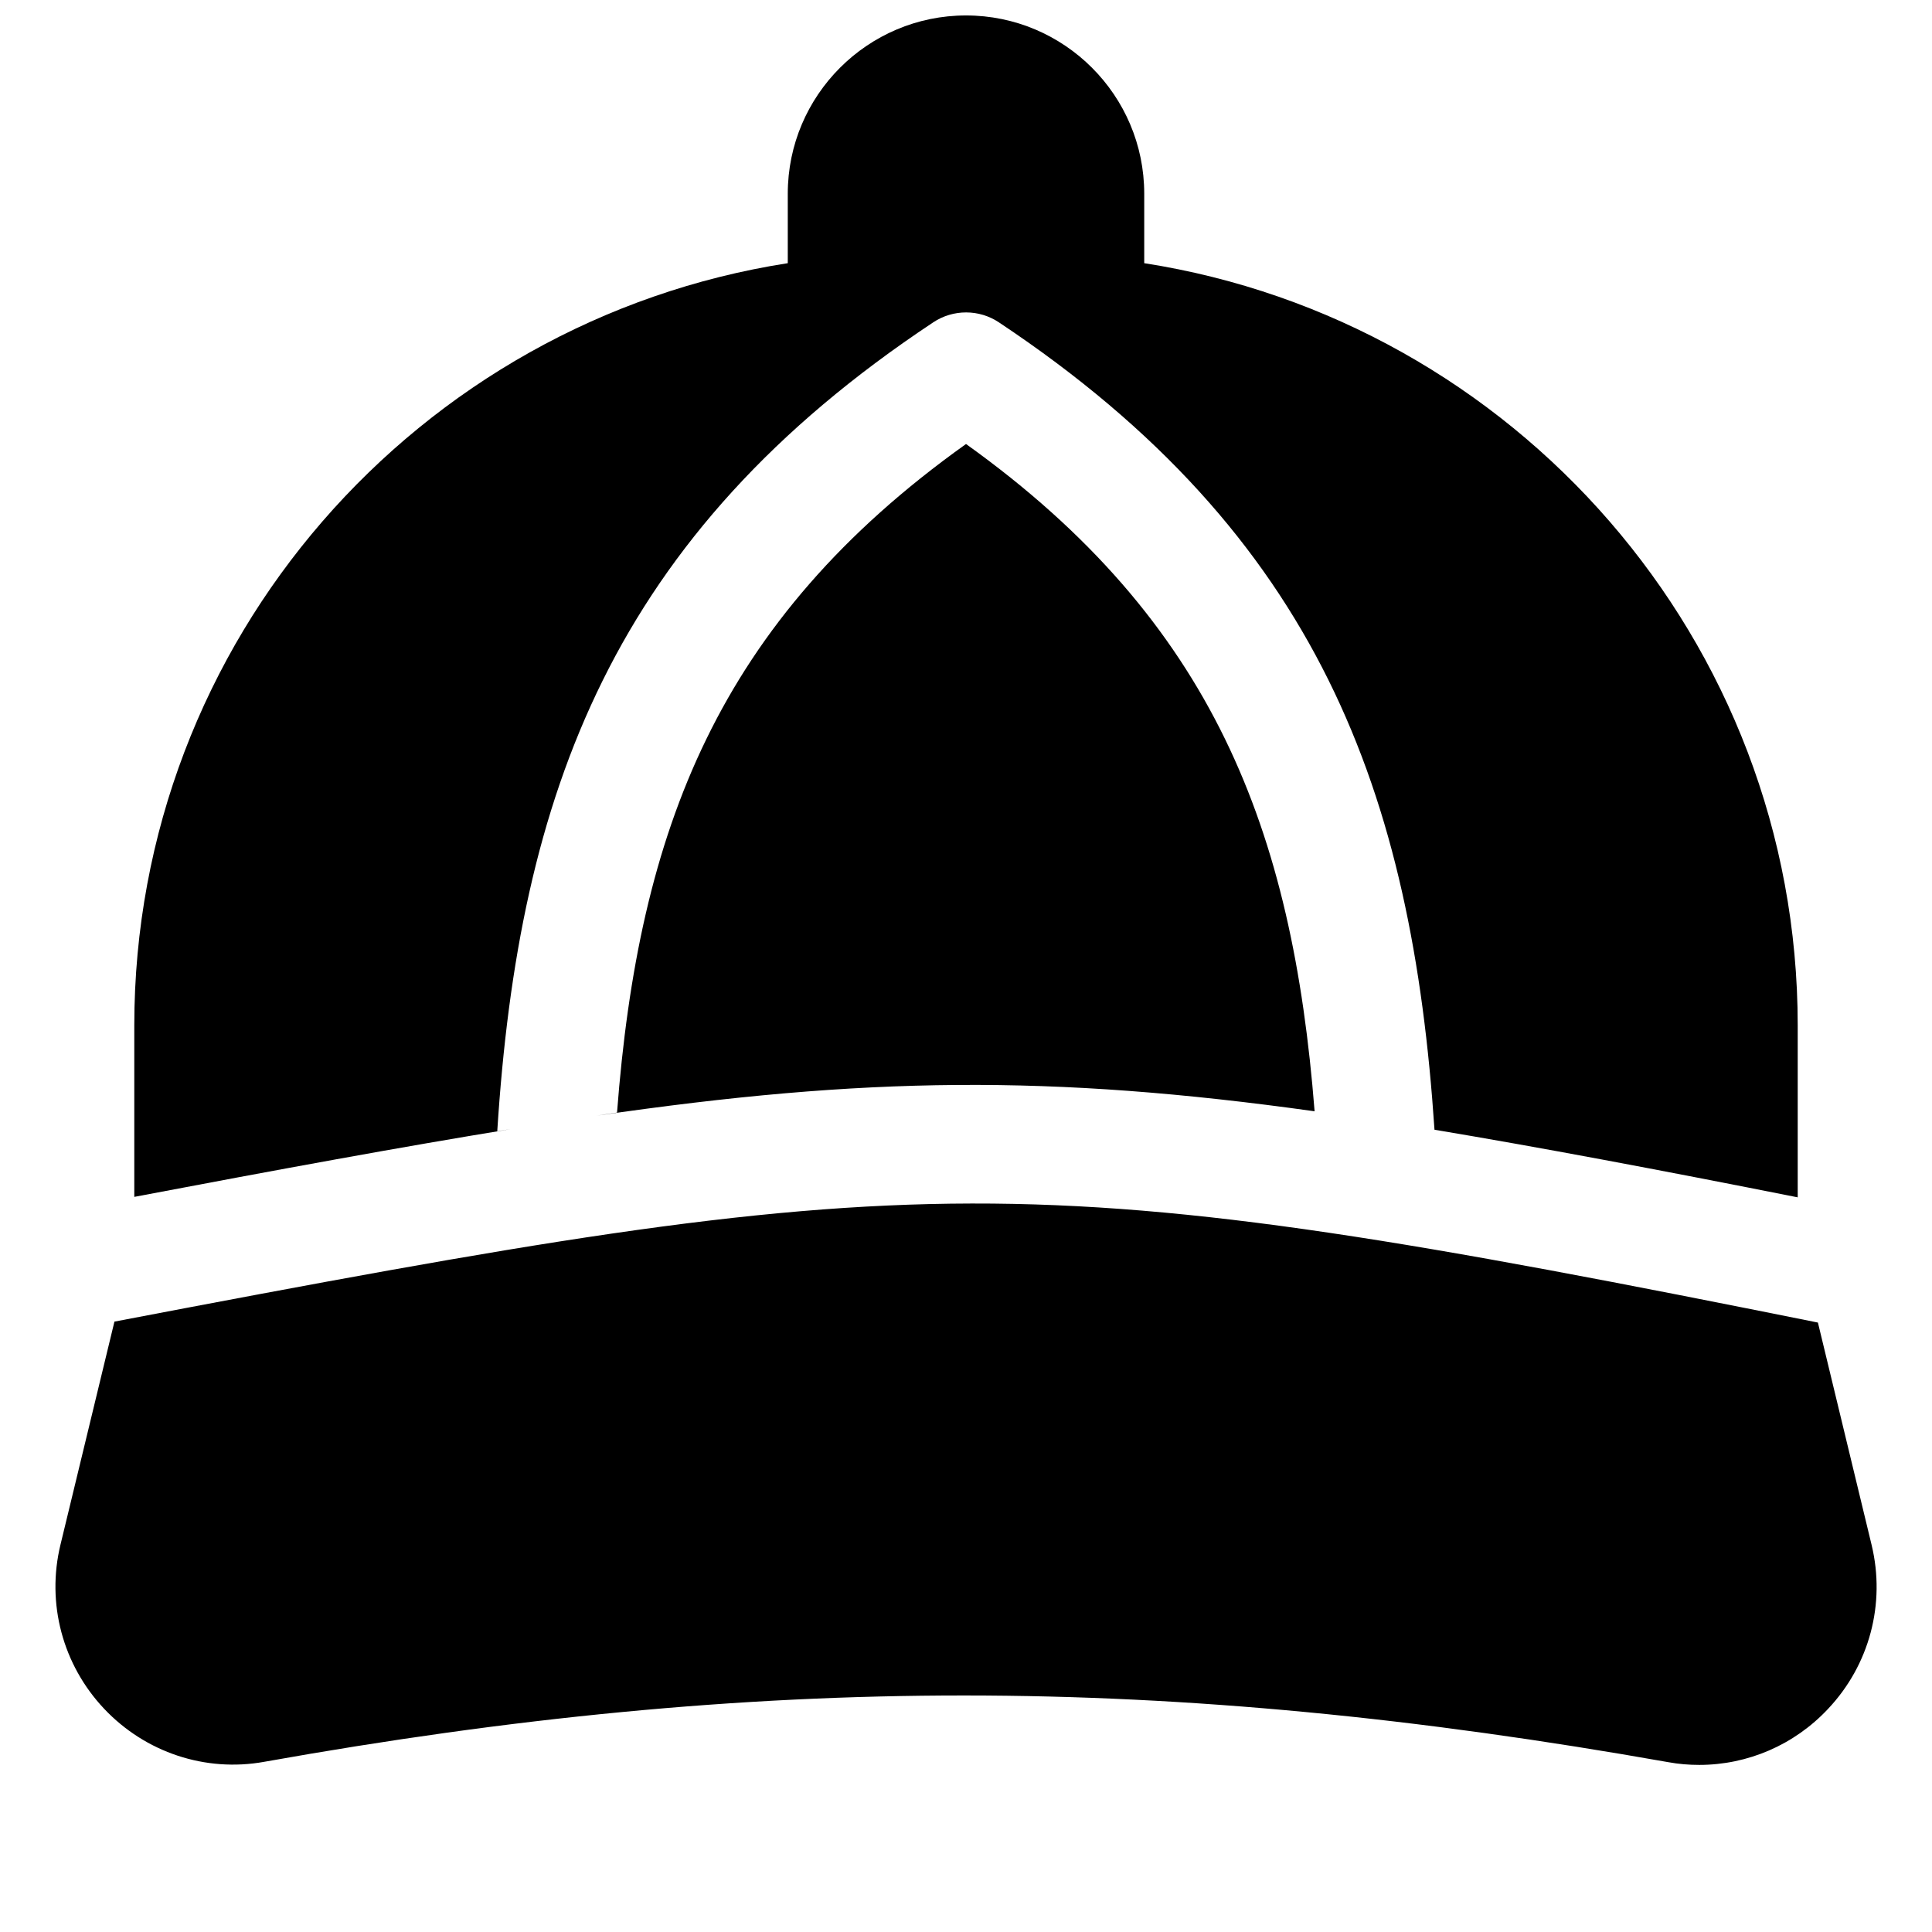 <?xml version="1.0" encoding="UTF-8"?>
<!-- Uploaded to: SVG Repo, www.svgrepo.com, Generator: SVG Repo Mixer Tools -->
<svg width="800px" height="800px" version="1.1" viewBox="144 144 512 512" xmlns="http://www.w3.org/2000/svg">
 <defs>
  <clipPath id="a">
   <path d="m179 148.09h442v313.91h-442z"/>
  </clipPath>
 </defs>
 <g clip-path="url(#a)">
  <path d="m275.78 443.77c5.699-89.363 30.387-157.85 115.53-214.34 5.289-3.527 12.188-3.496 17.414 0 84.828 56.426 109.48 124.82 115.43 213.96 27.867 4.664 59.039 10.52 96.258 17.918v-45.562c0-102.12-75.258-186.76-173.18-202v-18.422c0-26.039-21.191-47.23-47.23-47.23-26.043 0-47.234 21.191-47.234 47.23v18.422c-97.926 15.242-173.18 99.879-173.18 202v45.438c38.637-7.336 71.102-13.289 99.723-17.949-1.227 0.191-2.297 0.348-3.527 0.535z"/>
 </g>
 <path d="m640 553.44-14.234-58.945c-211.88-42.605-235.62-41.441-451.44-0.254l-14.297 59.102c-3.777 15.555 0.566 31.836 11.555 43.484 10.957 11.617 26.891 16.879 42.414 14.074 131.37-23.457 239.21-23.457 372.12 0.094 2.738 0.504 5.481 0.723 8.188 0.723 12.816 0 25.16-5.258 34.133-14.832 10.992-11.645 15.305-27.891 11.559-43.445z"/>
 <path d="m400 261.67c-65.875 46.98-86.781 102.46-92.48 177.18-1.703 0.219-3.652 0.566-5.387 0.816 71.102-10.359 120.19-10.957 190.25-1.164-5.856-74.531-26.793-129.89-92.383-176.84z"/>
</svg>